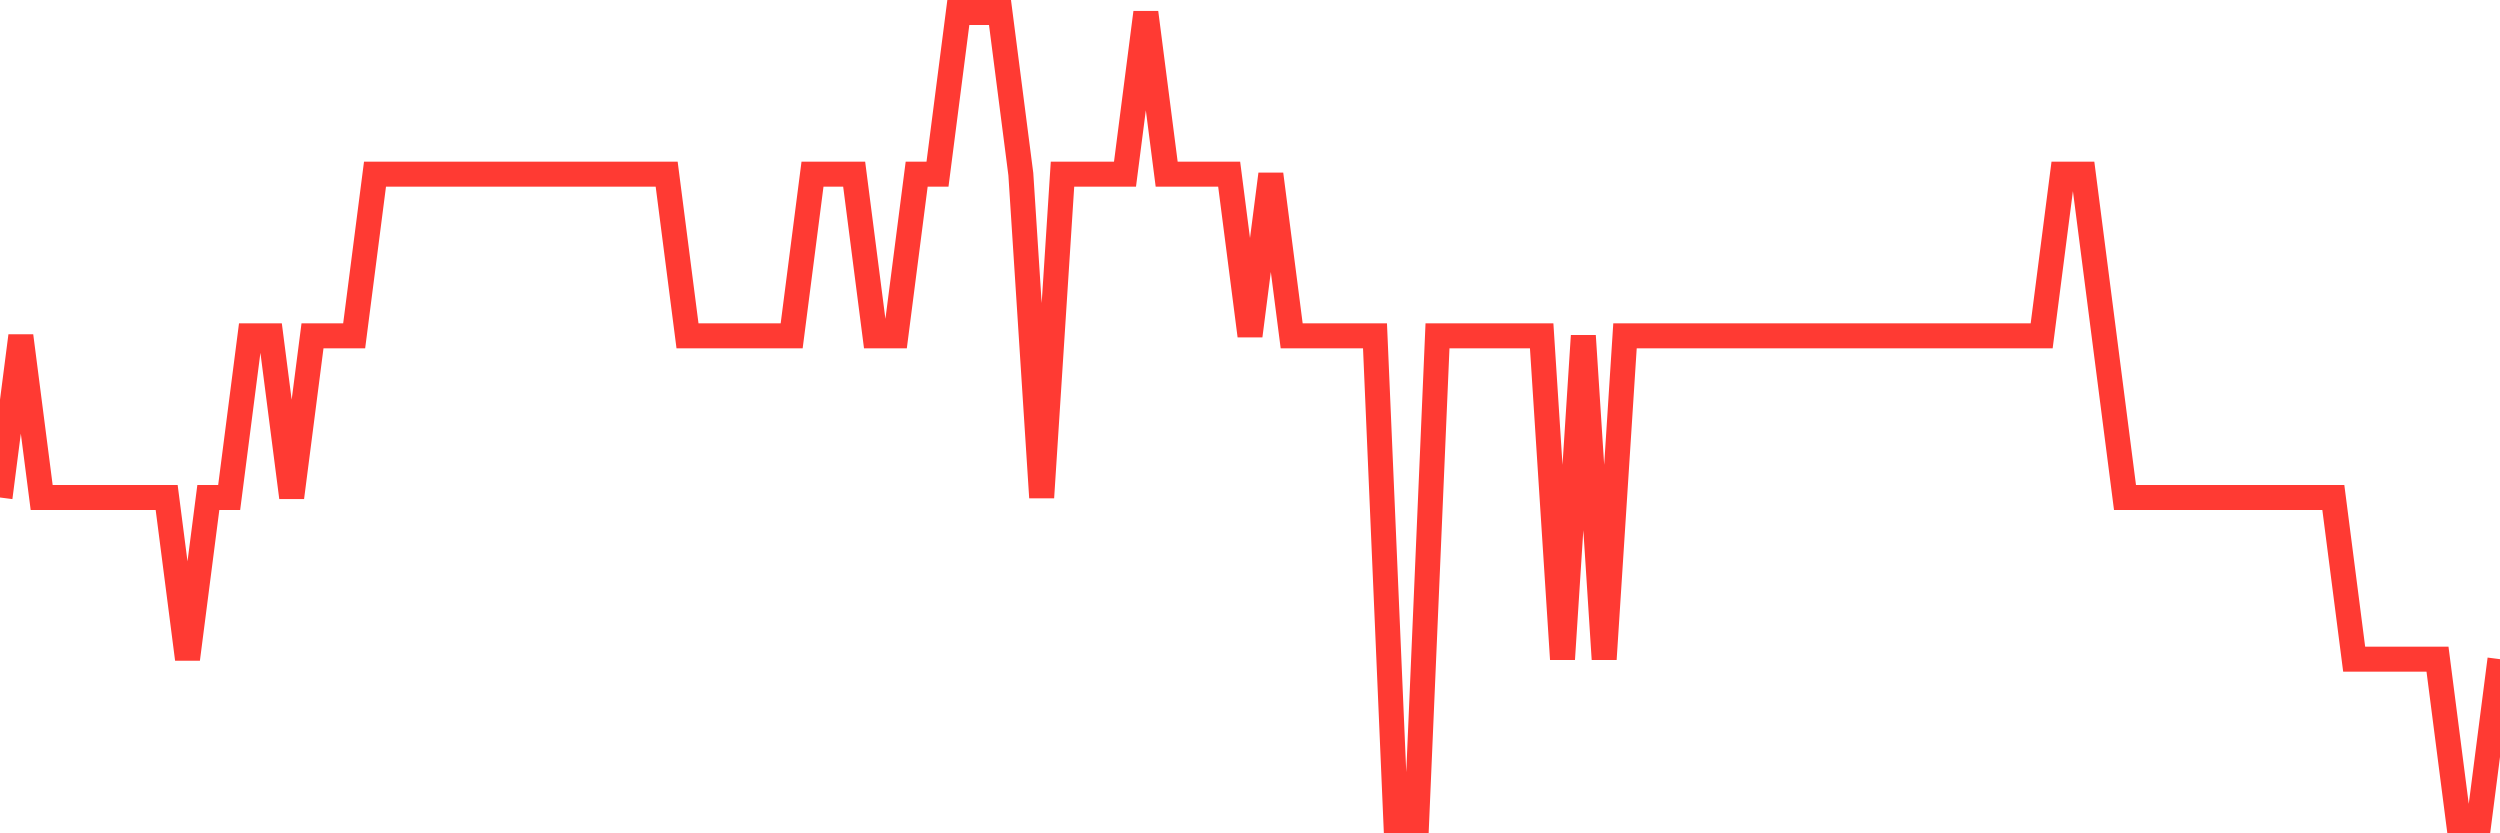 <svg
  xmlns="http://www.w3.org/2000/svg"
  xmlns:xlink="http://www.w3.org/1999/xlink"
  width="120"
  height="40"
  viewBox="0 0 120 40"
  preserveAspectRatio="none"
>
  <polyline
    points="0,23.88 1,16.12 2,23.88 3,23.88 4,23.88 5,23.88 6,23.88 7,23.88 8,23.88 9,31.64 10,23.88 11,23.88 12,16.12 13,16.12 14,23.88 15,16.12 16,16.12 17,16.12 18,8.36 19,8.36 20,8.36 21,8.36 22,8.36 23,8.36 24,8.36 25,8.36 26,8.36 27,8.36 28,8.36 29,8.36 30,8.36 31,8.36 32,8.36 33,16.12 34,16.12 35,16.12 36,16.12 37,16.12 38,16.12 39,8.36 40,8.36 41,8.36 42,16.12 43,16.12 44,8.36 45,8.36 46,0.6 47,0.6 48,0.6 49,8.36 50,23.88 51,8.36 52,8.36 53,8.36 54,8.36 55,0.6 56,8.36 57,8.36 58,8.36 59,8.36 60,16.12 61,8.36 62,16.12 63,16.12 64,16.12 65,16.12 66,16.12 67,39.4 68,39.4 69,16.12 70,16.12 71,16.12 72,16.12 73,16.12 74,16.12 75,31.64 76,16.12 77,31.64 78,16.12 79,16.12 80,16.12 81,16.12 82,16.12 83,16.12 84,16.12 85,16.12 86,16.12 87,16.12 88,16.12 89,16.12 90,16.12 91,16.12 92,16.12 93,16.12 94,16.12 95,16.12 96,16.12 97,16.12 98,16.12 99,8.36 100,8.36 101,16.12 102,23.88 103,23.88 104,23.88 105,23.88 106,23.88 107,23.88 108,23.88 109,23.88 110,23.88 111,23.88 112,23.88 113,31.64 114,31.64 115,31.64 116,31.64 117,31.64 118,39.4 119,39.4 120,31.64"
    fill="none"
    stroke="#ff3a33"
    stroke-width="1.2"
  >
  </polyline>
</svg>